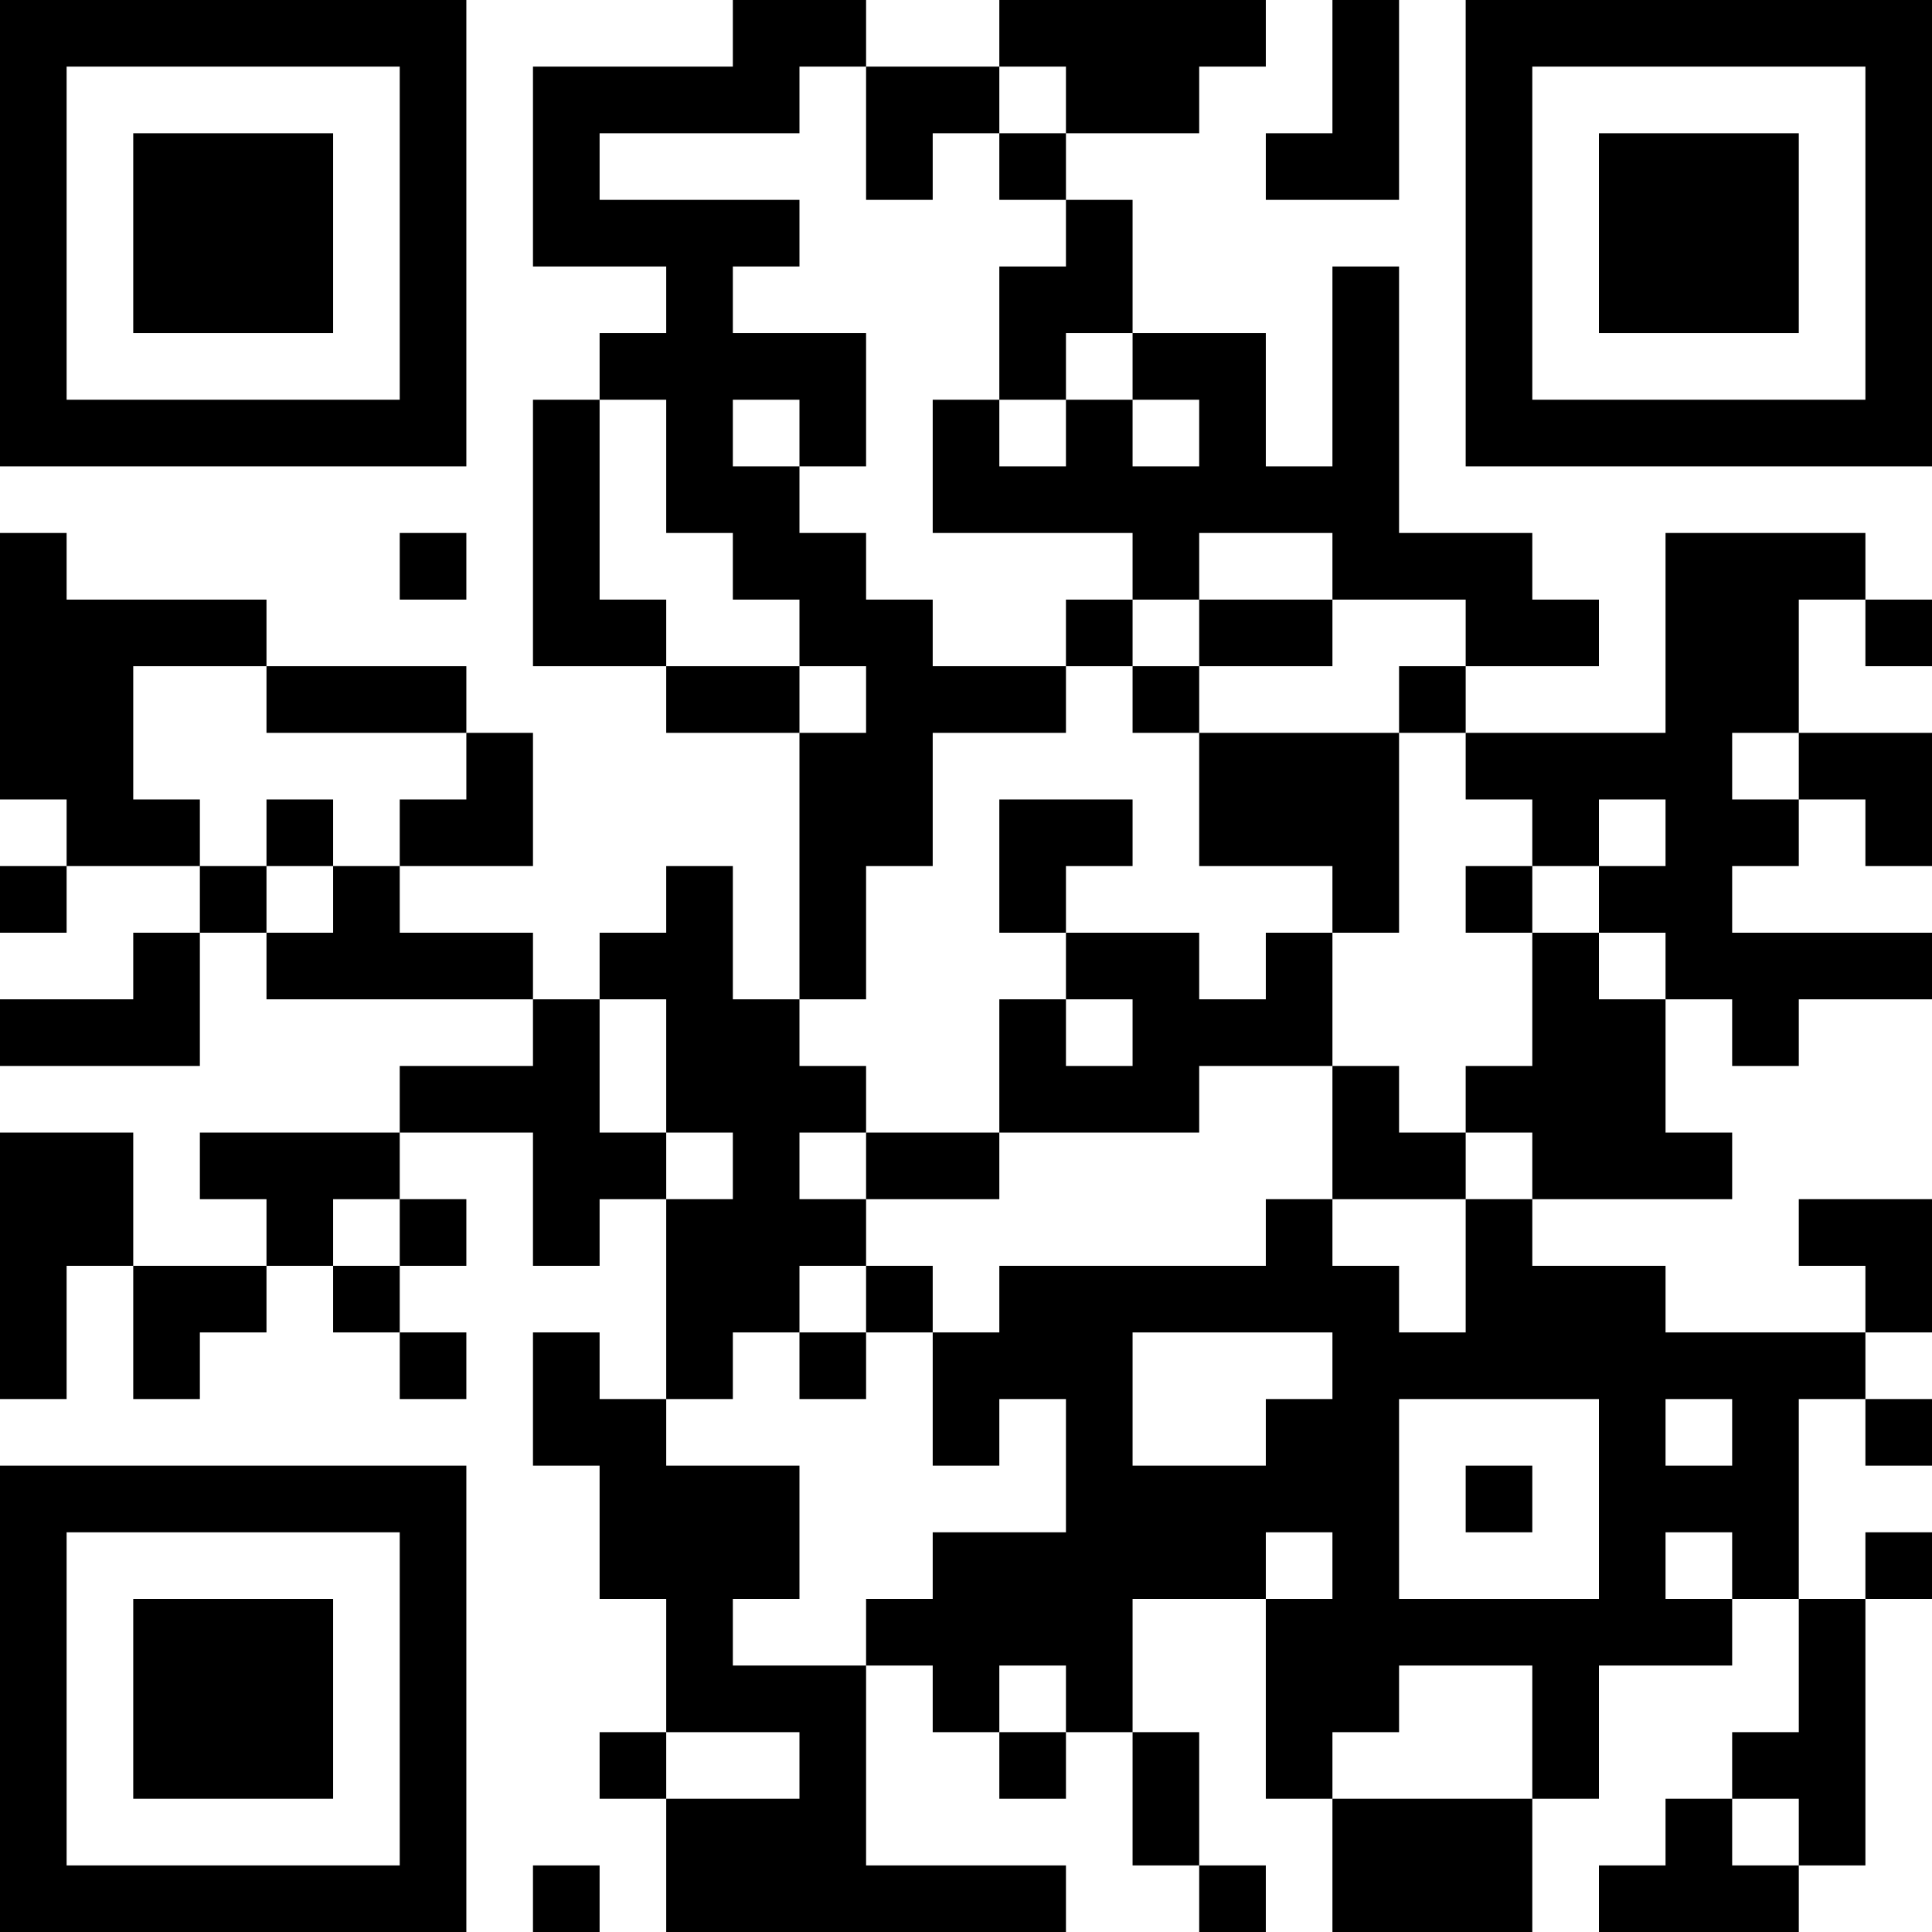 <?xml version="1.0" encoding="UTF-8"?>
<svg xmlns="http://www.w3.org/2000/svg" version="1.1" width="300" height="300" viewBox="0 0 300 300"><rect x="0" y="0" width="300" height="300" fill="#ffffff"/><g transform="scale(10.345)"><g transform="translate(0,0)"><g><g transform="translate(3.5,3.5)"><path fill-rule="evenodd" d="M-3.5 -3.5L3.5 -3.5L3.5 3.5L-3.5 3.5ZM-2.5 -2.5L-2.5 2.5L2.5 2.5L2.5 -2.5Z" fill="#000000"/><path fill-rule="evenodd" d="M-1.5 -1.5L1.5 -1.5L1.5 1.5L-1.5 1.5Z" fill="#000000"/></g></g><g><g transform="translate(25.5,3.5)"><g transform="rotate(90)"><path fill-rule="evenodd" d="M-3.5 -3.5L3.5 -3.5L3.5 3.5L-3.5 3.5ZM-2.5 -2.5L-2.5 2.5L2.5 2.5L2.5 -2.5Z" fill="#000000"/><path fill-rule="evenodd" d="M-1.5 -1.5L1.5 -1.5L1.5 1.5L-1.5 1.5Z" fill="#000000"/></g></g></g><g><g transform="translate(3.5,25.5)"><g transform="rotate(-90)"><path fill-rule="evenodd" d="M-3.5 -3.5L3.5 -3.5L3.5 3.5L-3.5 3.5ZM-2.5 -2.5L-2.5 2.5L2.5 2.5L2.5 -2.5Z" fill="#000000"/><path fill-rule="evenodd" d="M-1.5 -1.5L1.5 -1.5L1.5 1.5L-1.5 1.5Z" fill="#000000"/></g></g></g><path fill-rule="evenodd" d="M11 0L11 1L8 1L8 4L10 4L10 5L9 5L9 6L8 6L8 10L10 10L10 11L12 11L12 15L11 15L11 13L10 13L10 14L9 14L9 15L8 15L8 14L6 14L6 13L8 13L8 11L7 11L7 10L4 10L4 9L1 9L1 8L0 8L0 12L1 12L1 13L0 13L0 14L1 14L1 13L3 13L3 14L2 14L2 15L0 15L0 16L3 16L3 14L4 14L4 15L8 15L8 16L6 16L6 17L3 17L3 18L4 18L4 19L2 19L2 17L0 17L0 21L1 21L1 19L2 19L2 21L3 21L3 20L4 20L4 19L5 19L5 20L6 20L6 21L7 21L7 20L6 20L6 19L7 19L7 18L6 18L6 17L8 17L8 19L9 19L9 18L10 18L10 21L9 21L9 20L8 20L8 22L9 22L9 24L10 24L10 26L9 26L9 27L10 27L10 29L16 29L16 28L13 28L13 25L14 25L14 26L15 26L15 27L16 27L16 26L17 26L17 28L18 28L18 29L19 29L19 28L18 28L18 26L17 26L17 24L19 24L19 27L20 27L20 29L23 29L23 27L24 27L24 25L26 25L26 24L27 24L27 26L26 26L26 27L25 27L25 28L24 28L24 29L27 29L27 28L28 28L28 24L29 24L29 23L28 23L28 24L27 24L27 21L28 21L28 22L29 22L29 21L28 21L28 20L29 20L29 18L27 18L27 19L28 19L28 20L25 20L25 19L23 19L23 18L26 18L26 17L25 17L25 15L26 15L26 16L27 16L27 15L29 15L29 14L26 14L26 13L27 13L27 12L28 12L28 13L29 13L29 11L27 11L27 9L28 9L28 10L29 10L29 9L28 9L28 8L25 8L25 11L22 11L22 10L24 10L24 9L23 9L23 8L21 8L21 4L20 4L20 7L19 7L19 5L17 5L17 3L16 3L16 2L18 2L18 1L19 1L19 0L15 0L15 1L13 1L13 0ZM20 0L20 2L19 2L19 3L21 3L21 0ZM12 1L12 2L9 2L9 3L12 3L12 4L11 4L11 5L13 5L13 7L12 7L12 6L11 6L11 7L12 7L12 8L13 8L13 9L14 9L14 10L16 10L16 11L14 11L14 13L13 13L13 15L12 15L12 16L13 16L13 17L12 17L12 18L13 18L13 19L12 19L12 20L11 20L11 21L10 21L10 22L12 22L12 24L11 24L11 25L13 25L13 24L14 24L14 23L16 23L16 21L15 21L15 22L14 22L14 20L15 20L15 19L19 19L19 18L20 18L20 19L21 19L21 20L22 20L22 18L23 18L23 17L22 17L22 16L23 16L23 14L24 14L24 15L25 15L25 14L24 14L24 13L25 13L25 12L24 12L24 13L23 13L23 12L22 12L22 11L21 11L21 10L22 10L22 9L20 9L20 8L18 8L18 9L17 9L17 8L14 8L14 6L15 6L15 7L16 7L16 6L17 6L17 7L18 7L18 6L17 6L17 5L16 5L16 6L15 6L15 4L16 4L16 3L15 3L15 2L16 2L16 1L15 1L15 2L14 2L14 3L13 3L13 1ZM9 6L9 9L10 9L10 10L12 10L12 11L13 11L13 10L12 10L12 9L11 9L11 8L10 8L10 6ZM6 8L6 9L7 9L7 8ZM16 9L16 10L17 10L17 11L18 11L18 13L20 13L20 14L19 14L19 15L18 15L18 14L16 14L16 13L17 13L17 12L15 12L15 14L16 14L16 15L15 15L15 17L13 17L13 18L15 18L15 17L18 17L18 16L20 16L20 18L22 18L22 17L21 17L21 16L20 16L20 14L21 14L21 11L18 11L18 10L20 10L20 9L18 9L18 10L17 10L17 9ZM2 10L2 12L3 12L3 13L4 13L4 14L5 14L5 13L6 13L6 12L7 12L7 11L4 11L4 10ZM26 11L26 12L27 12L27 11ZM4 12L4 13L5 13L5 12ZM22 13L22 14L23 14L23 13ZM9 15L9 17L10 17L10 18L11 18L11 17L10 17L10 15ZM16 15L16 16L17 16L17 15ZM5 18L5 19L6 19L6 18ZM13 19L13 20L12 20L12 21L13 21L13 20L14 20L14 19ZM17 20L17 22L19 22L19 21L20 21L20 20ZM21 21L21 24L24 24L24 21ZM25 21L25 22L26 22L26 21ZM22 22L22 23L23 23L23 22ZM19 23L19 24L20 24L20 23ZM25 23L25 24L26 24L26 23ZM15 25L15 26L16 26L16 25ZM21 25L21 26L20 26L20 27L23 27L23 25ZM10 26L10 27L12 27L12 26ZM26 27L26 28L27 28L27 27ZM8 28L8 29L9 29L9 28Z" fill="#000000"/></g></g></svg>
